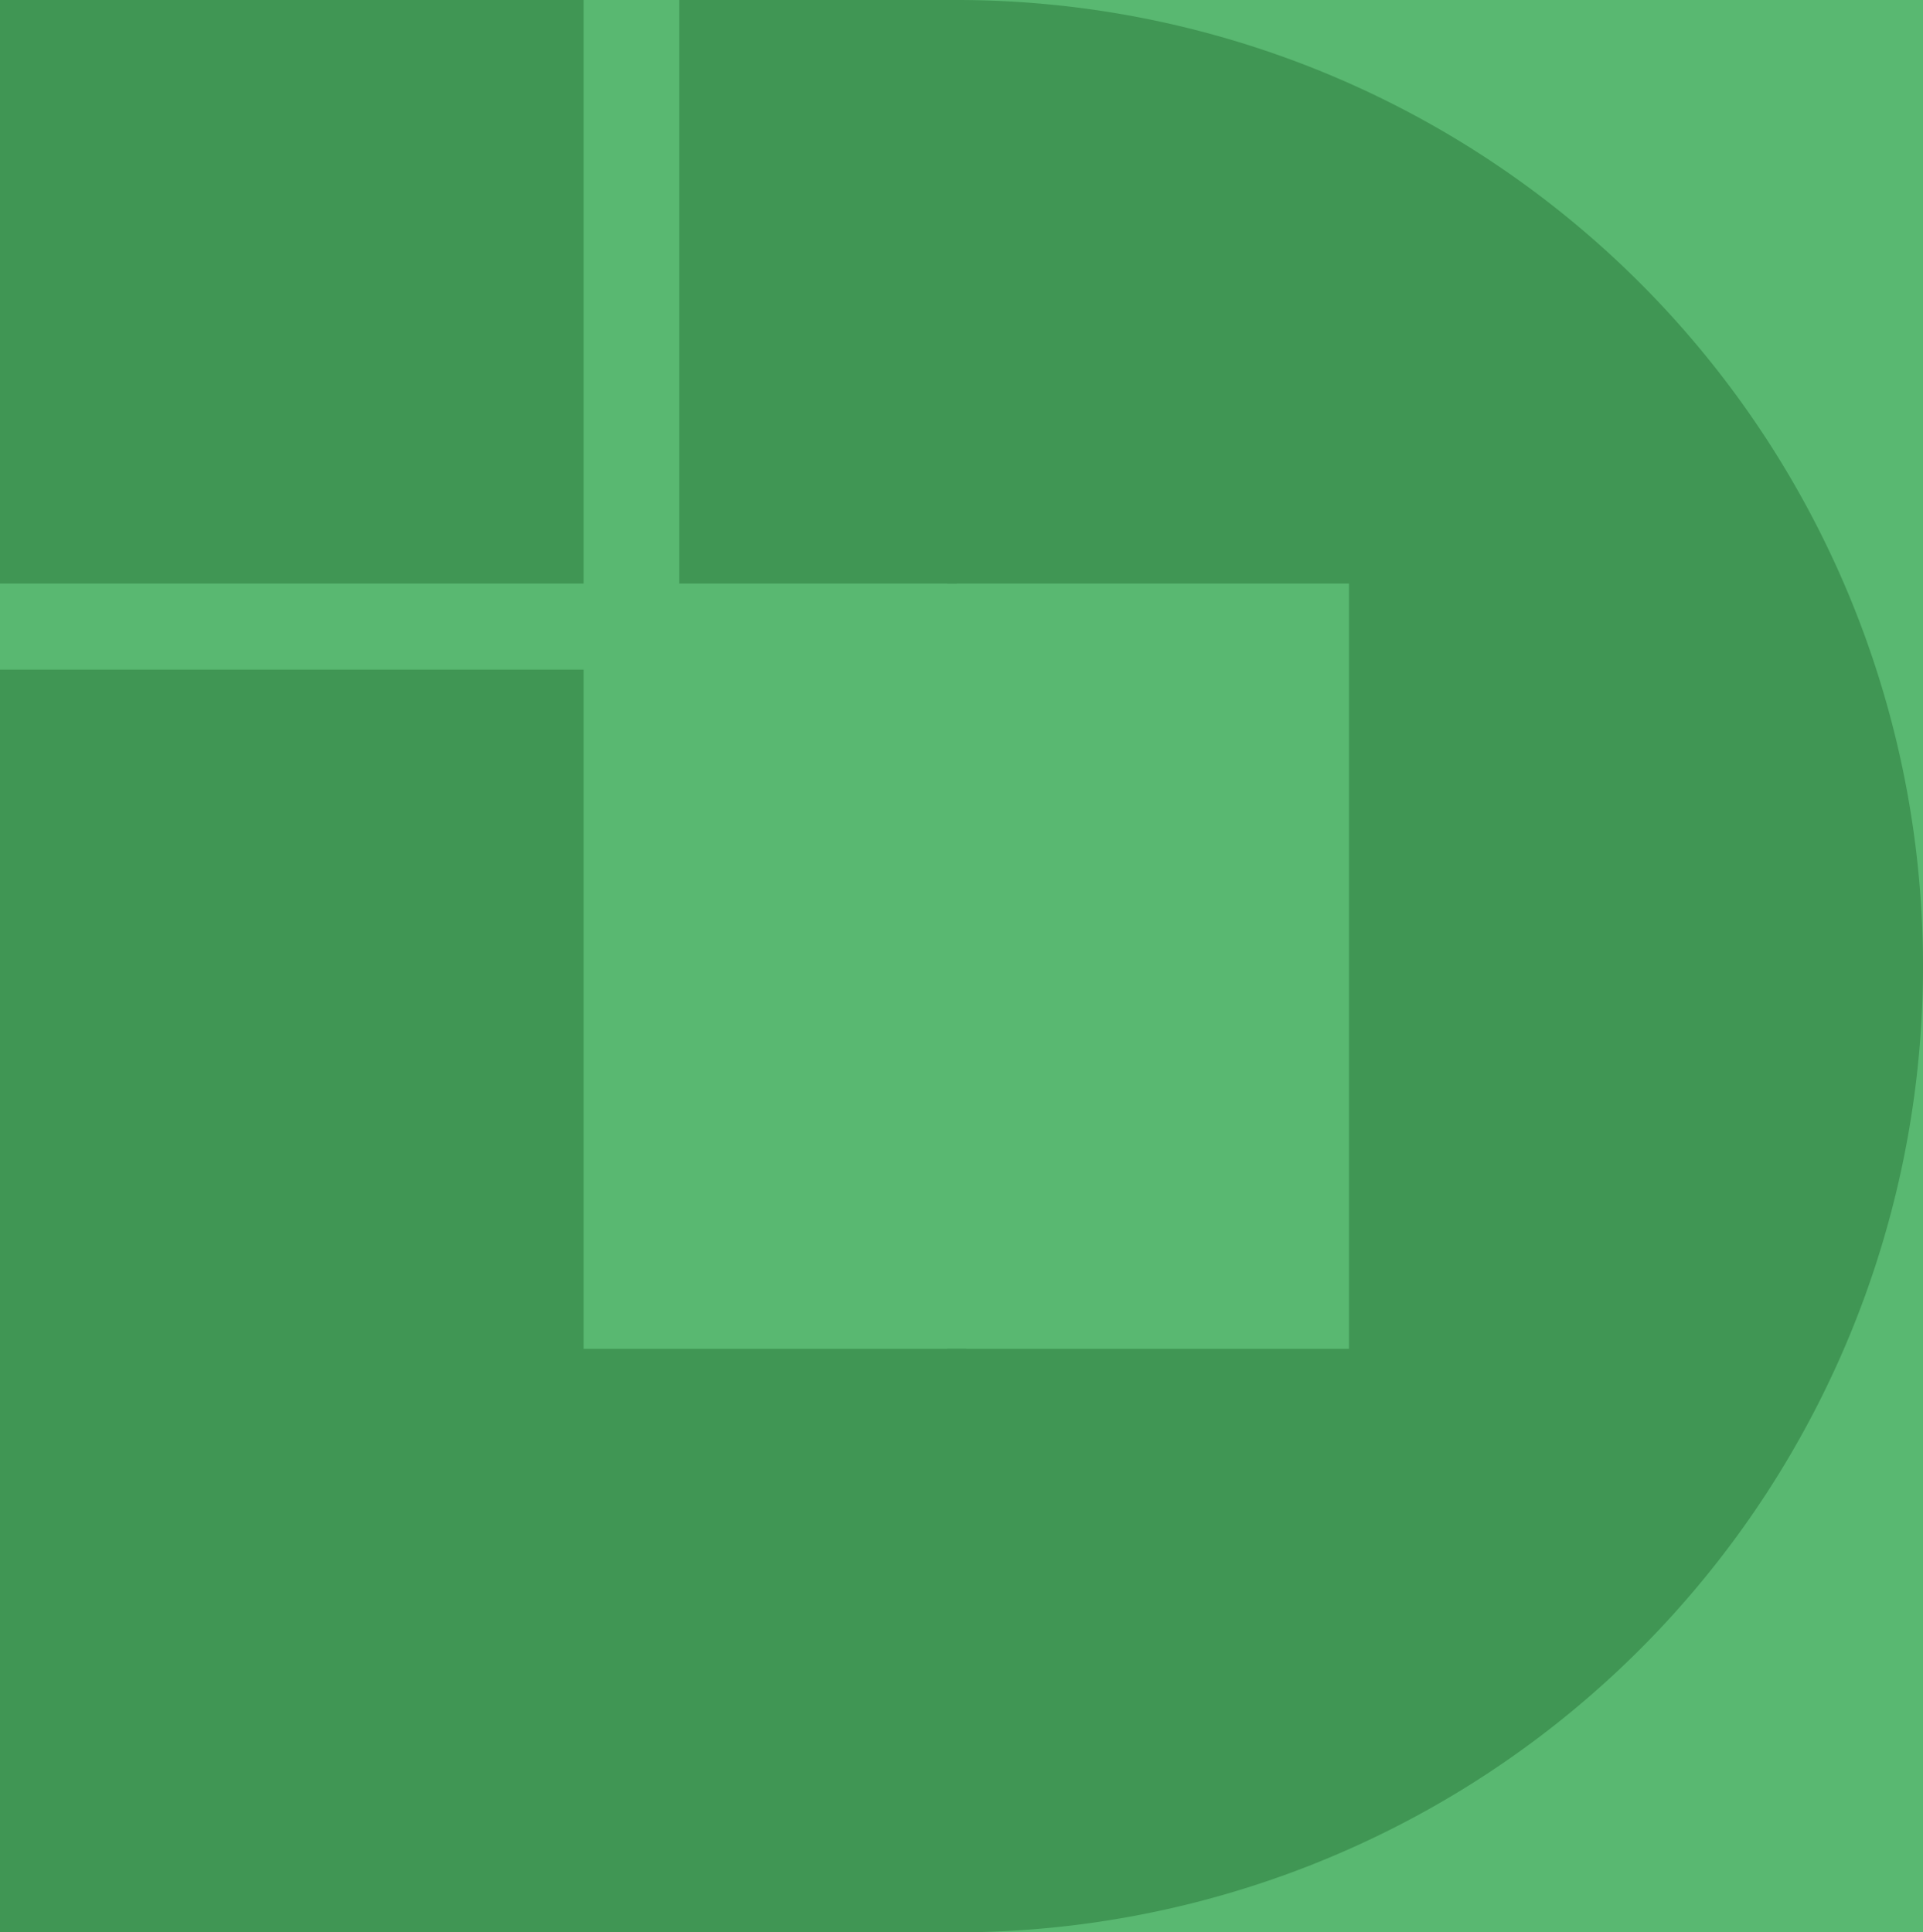 <svg xmlns="http://www.w3.org/2000/svg" viewBox="0 0 201 202"><defs><style>.cls-1{fill:#409654;}</style></defs><rect width="201" height="202" fill="#59B871" /> <g id="Layer_2" data-name="Layer 2"><g id="Layer_1-2" data-name="Layer 1"><path class="cls-1" d="M100 0h-1v61h42v80H99v61h1a101 101 0 0 0 0-202ZM0 0h61v61H0zM0 70h61v132H0z"/><path class="cls-1" d="M60 141h41v61H60zM71 0h29v61H71z"/></g></g></svg>